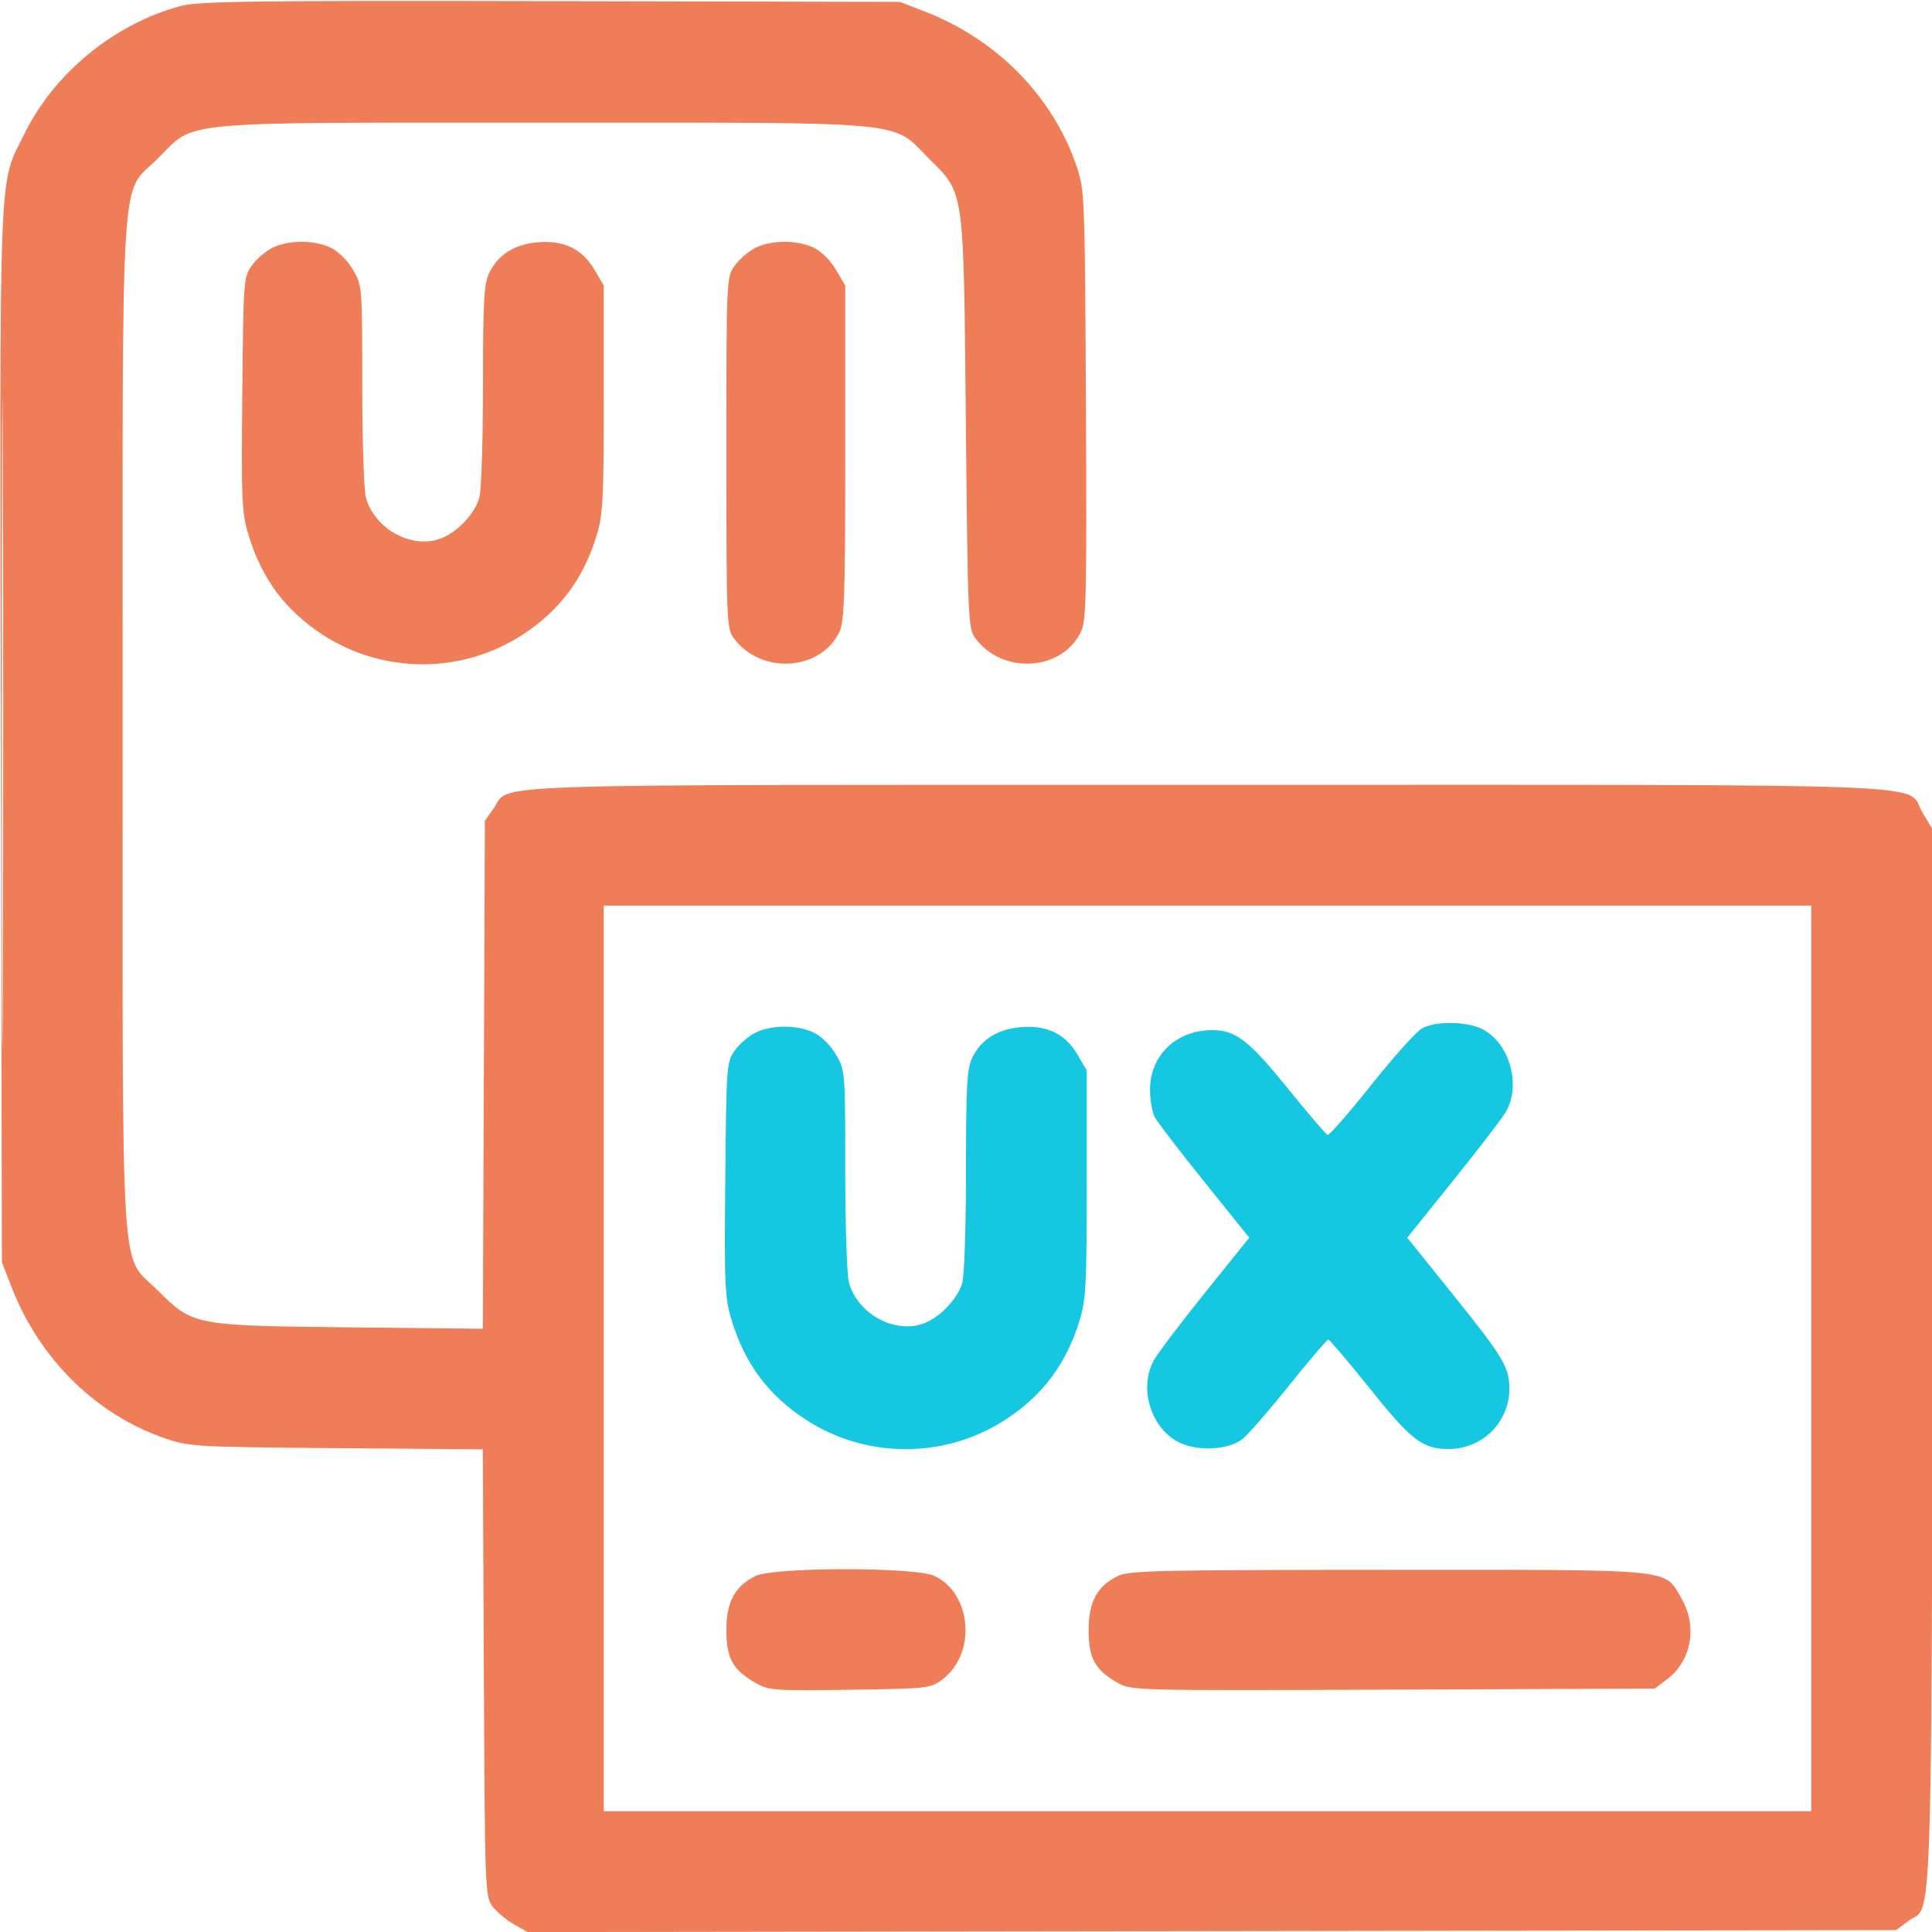 <svg xmlns="http://www.w3.org/2000/svg" width="512" height="512" viewBox="0 0 512 512" version="1.1"><path d="M 48 1.563 C 30.399 6.227, 14.395 19.299, 6.452 35.500 C -0.446 49.571, -0.063 39.753, 0.233 194.591 L 0.500 334.500 3.123 341.242 C 10.524 360.266, 25.630 375.062, 43.985 381.267 C 50.181 383.362, 52.395 383.485, 89.227 383.779 L 127.954 384.088 128.227 443.294 C 128.492 500.715, 128.560 502.581, 130.500 505.182 C 131.600 506.658, 134.143 508.799, 136.150 509.940 L 139.801 512.016 321.150 511.758 L 502.500 511.500 505.712 509.090 C 512.414 504.062, 511.876 523.089, 512.294 276.439 C 512.503 153.273, 512.516 90.075, 512.324 136 L 511.974 219.500 509.503 215.371 C 504.691 207.332, 521.852 208, 320 208 C 120.442 208, 135.642 207.488, 130.730 214.373 L 128.500 217.500 128.229 284.818 L 127.959 352.137 92.729 351.766 C 51.521 351.333, 51.110 351.255, 41.910 342.064 C 31.655 331.820, 32.500 345.298, 32.500 192 C 32.500 38.692, 31.653 52.187, 41.920 41.920 C 51.955 31.885, 45.290 32.500, 144 32.500 C 242.702 32.500, 236.051 31.887, 246.064 41.910 C 255.690 51.546, 255.338 49.050, 255.961 112 C 256.480 164.492, 256.574 166.599, 258.500 169.182 C 265.730 178.879, 281.518 177.858, 286.494 167.372 C 287.873 164.465, 288.029 157.195, 287.780 107.282 C 287.503 51.657, 287.452 50.367, 285.281 43.985 C 279.023 25.590, 264.258 10.521, 245.242 3.123 L 238.500 0.500 146 0.303 C 67.715 0.136, 52.655 0.330, 48 1.563 M 0.486 192 C 0.486 268.725, 0.605 300.113, 0.750 261.750 C 0.895 223.388, 0.895 160.613, 0.750 122.250 C 0.605 83.888, 0.486 115.275, 0.486 192 M 72.218 65.663 C 70.413 66.553, 67.938 68.680, 66.718 70.390 C 64.559 73.417, 64.492 74.322, 64.208 104.433 C 63.939 133.002, 64.070 135.869, 65.917 141.933 C 69.413 153.411, 75.592 161.715, 85.428 168.151 C 101.512 178.676, 122.488 178.676, 138.572 168.151 C 148.328 161.767, 154.535 153.474, 158.036 142.145 C 159.804 136.425, 160 132.783, 160 105.733 L 160 75.676 157.534 71.468 C 154.306 65.960, 149.487 63.629, 142.520 64.207 C 136.351 64.718, 131.930 67.520, 129.623 72.381 C 128.253 75.269, 128 79.913, 128 102.158 C 128 116.653, 127.558 130.056, 127.017 131.942 C 125.686 136.580, 120.396 141.816, 115.785 143.058 C 108.184 145.105, 99.242 139.818, 96.983 131.942 C 96.442 130.056, 96 116.625, 96 102.094 C 96 75.816, 95.987 75.653, 93.534 71.468 C 92.096 69.013, 89.637 66.581, 87.633 65.630 C 83.274 63.562, 76.452 63.576, 72.218 65.663 M 200.218 65.663 C 198.413 66.553, 195.938 68.680, 194.718 70.390 C 192.504 73.495, 192.500 73.577, 192.500 120 C 192.500 164.939, 192.567 166.590, 194.500 169.182 C 201.706 178.846, 217.517 177.860, 222.462 167.439 C 223.774 164.674, 224 157.695, 224 119.937 L 224 75.676 221.534 71.468 C 220.096 69.013, 217.637 66.581, 215.633 65.630 C 211.274 63.562, 204.452 63.576, 200.218 65.663 M 160 360 L 160 480 320 480 L 480 480 480 360 L 480 240 320 240 L 160 240 160 360 M 200.218 417.663 C 194.726 420.370, 192.500 424.505, 192.500 432 C 192.500 439.488, 194.196 442.555, 200.234 445.988 C 203.771 447.998, 205.095 448.094, 225.234 447.805 C 245.919 447.508, 246.588 447.434, 249.712 445.090 C 258.796 438.274, 257.591 422.355, 247.633 417.630 C 242.608 415.245, 205.070 415.272, 200.218 417.663 M 296.218 417.663 C 290.726 420.370, 288.500 424.505, 288.500 432 C 288.500 439.469, 290.197 442.555, 296.172 445.952 C 299.811 448.021, 300.463 448.038, 369.172 447.770 L 438.500 447.500 441.712 445.090 C 448.300 440.147, 449.924 430.959, 445.534 423.468 C 440.941 415.630, 444.774 415.997, 367.849 416.023 C 306.936 416.043, 299.143 416.222, 296.218 417.663" stroke="none" fill="#ef7d57" fill-rule="evenodd"/><path d="M 376.849 272.520 C 375.391 273.312, 369.343 280.053, 363.408 287.500 C 357.474 294.947, 352.266 300.918, 351.834 300.770 C 351.402 300.621, 346.876 295.341, 341.775 289.034 C 330.961 275.666, 327.549 273, 321.253 273 C 311.707 273, 304.769 279.660, 304.769 288.824 C 304.769 291.506, 305.347 294.780, 306.053 296.100 C 306.759 297.420, 312.676 305.137, 319.202 313.250 L 331.067 328 319.166 342.794 C 312.620 350.931, 306.530 359.008, 305.632 360.744 C 301.707 368.334, 305.281 379.019, 312.891 382.451 C 317.811 384.669, 325.544 384.191, 329.187 381.444 C 330.557 380.411, 336.113 374.038, 341.534 367.283 C 346.956 360.527, 351.667 355, 352.003 355 C 352.340 355, 357.303 360.847, 363.032 367.993 C 374.082 381.775, 376.988 384, 383.941 384 C 392.840 384, 400 376.895, 400 368.064 C 400 362.308, 398.436 359.702, 384.834 342.794 L 372.933 328 384.923 313.096 C 391.517 304.898, 397.831 296.686, 398.953 294.846 C 403.308 287.702, 400.017 276.134, 392.633 272.630 C 388.424 270.633, 380.426 270.577, 376.849 272.520 M 200.218 273.663 C 198.413 274.553, 195.938 276.680, 194.718 278.390 C 192.559 281.417, 192.492 282.322, 192.208 312.433 C 191.939 341.002, 192.070 343.869, 193.917 349.933 C 197.413 361.411, 203.592 369.715, 213.428 376.151 C 229.512 386.676, 250.488 386.676, 266.572 376.151 C 276.328 369.767, 282.535 361.474, 286.036 350.145 C 287.804 344.425, 288 340.783, 288 313.733 L 288 283.676 285.534 279.468 C 282.306 273.960, 277.487 271.629, 270.520 272.207 C 264.351 272.718, 259.930 275.520, 257.623 280.381 C 256.253 283.269, 256 287.913, 256 310.158 C 256 324.653, 255.558 338.056, 255.017 339.942 C 253.686 344.580, 248.396 349.816, 243.785 351.058 C 236.184 353.105, 227.242 347.818, 224.983 339.942 C 224.442 338.056, 224 324.625, 224 310.094 C 224 283.816, 223.987 283.653, 221.534 279.468 C 220.096 277.013, 217.637 274.581, 215.633 273.630 C 211.274 271.562, 204.452 271.576, 200.218 273.663" stroke="none" fill="#16c7e2" fill-rule="evenodd"/></svg>
